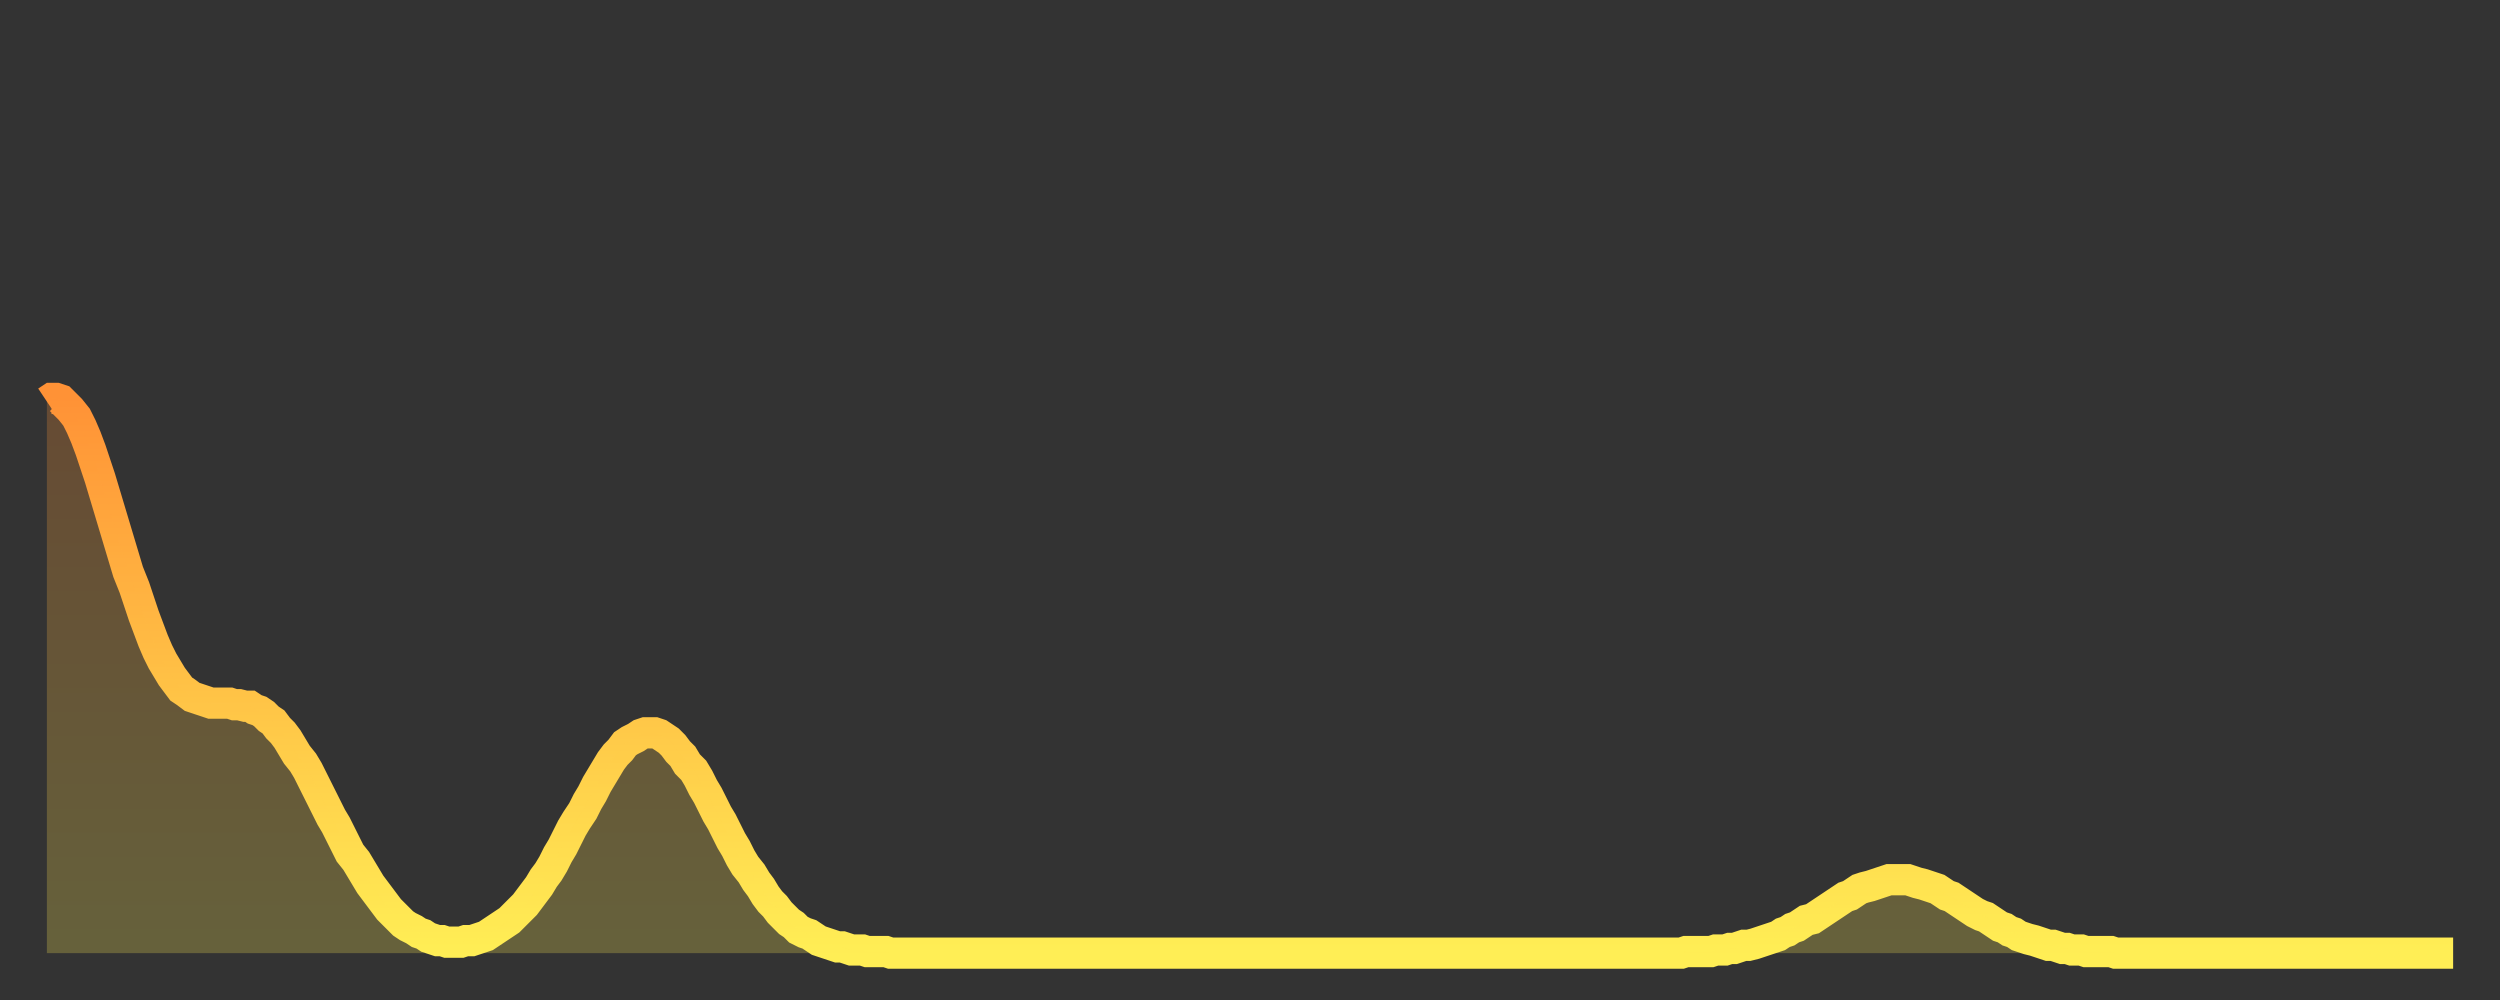 <?xml version="1.0" encoding="utf-8" ?>
<svg baseProfile="full" height="64" version="1.1" width="160" xmlns="http://www.w3.org/2000/svg" xmlns:ev="http://www.w3.org/2001/xml-events" xmlns:xlink="http://www.w3.org/1999/xlink"><rect width="100%" height="100%" fill="#333333" stroke="none"/><defs><linearGradient id="id154482" x1="0" x2="0" y1="0" y2="1"><stop offset="0%" stop-color="#ff9236" /><stop offset="50%" stop-color="#ffc045" /><stop offset="100%" stop-color="#ffee55" /></linearGradient></defs><g transform="translate(3,3)"><g><path d="M 0.0 22.7 L 0.3 22.5 0.6 22.5 0.9 22.6 1.2 22.9 1.5 23.2 1.9 23.7 2.2 24.3 2.5 25.0 2.8 25.8 3.1 26.7 3.4 27.6 3.7 28.6 4.0 29.6 4.3 30.6 4.6 31.6 4.9 32.6 5.2 33.6 5.6 34.6 5.9 35.5 6.2 36.4 6.5 37.2 6.8 38.0 7.1 38.7 7.4 39.3 7.7 39.8 8.0 40.3 8.3 40.7 8.6 41.1 8.9 41.3 9.3 41.6 9.6 41.7 9.9 41.8 10.2 41.9 10.5 42.0 10.8 42.0 11.1 42.0 11.4 42.0 11.7 42.0 12.0 42.1 12.3 42.1 12.7 42.2 13.0 42.2 13.3 42.4 13.6 42.5 13.9 42.7 14.2 43.0 14.5 43.2 14.8 43.6 15.1 43.9 15.4 44.3 15.7 44.8 16.0 45.3 16.4 45.8 16.7 46.3 17.0 46.9 17.3 47.5 17.6 48.1 17.9 48.7 18.2 49.3 18.5 49.8 18.8 50.4 19.1 51.0 19.4 51.6 19.8 52.1 20.1 52.6 20.4 53.1 20.7 53.6 21.0 54.0 21.3 54.4 21.6 54.8 21.9 55.2 22.2 55.5 22.5 55.8 22.8 56.1 23.1 56.3 23.5 56.5 23.8 56.7 24.1 56.8 24.4 57.0 24.7 57.1 25.0 57.2 25.3 57.2 25.6 57.3 25.9 57.3 26.2 57.3 26.5 57.3 26.8 57.2 27.2 57.2 27.5 57.1 27.8 57.0 28.1 56.9 28.4 56.7 28.7 56.5 29.0 56.3 29.3 56.1 29.6 55.9 29.9 55.6 30.2 55.3 30.6 54.9 30.9 54.5 31.2 54.1 31.5 53.7 31.8 53.2 32.1 52.8 32.4 52.3 32.7 51.7 33.0 51.2 33.3 50.6 33.6 50.0 33.9 49.5 34.3 48.9 34.6 48.3 34.9 47.8 35.2 47.2 35.5 46.7 35.8 46.2 36.1 45.7 36.4 45.3 36.7 45.0 37.0 44.6 37.3 44.4 37.7 44.2 38.0 44.0 38.3 43.9 38.6 43.9 38.9 43.9 39.2 44.0 39.5 44.2 39.8 44.4 40.1 44.7 40.4 45.1 40.7 45.4 41.0 45.9 41.4 46.3 41.7 46.8 42.0 47.4 42.3 47.9 42.6 48.5 42.9 49.1 43.2 49.6 43.5 50.2 43.8 50.8 44.1 51.3 44.4 51.9 44.7 52.4 45.1 52.9 45.4 53.4 45.7 53.8 46.0 54.3 46.3 54.7 46.6 55.0 46.9 55.4 47.2 55.7 47.5 56.0 47.8 56.2 48.1 56.5 48.5 56.7 48.8 56.8 49.1 57.0 49.4 57.2 49.7 57.3 50.0 57.4 50.3 57.5 50.6 57.6 50.9 57.6 51.2 57.7 51.5 57.8 51.8 57.8 52.2 57.8 52.5 57.9 52.8 57.9 53.1 57.9 53.4 57.9 53.7 57.9 54.0 58.0 54.3 58.0 54.6 58.0 54.9 58.0 55.2 58.0 55.6 58.0 55.9 58.0 56.2 58.0 56.5 58.0 56.8 58.0 57.1 58.0 57.4 58.0 57.7 58.0 58.0 58.0 58.3 58.0 58.6 58.0 58.9 58.0 59.3 58.0 59.6 58.0 59.9 58.0 60.2 58.0 60.5 58.0 60.8 58.0 61.1 58.0 61.4 58.0 61.7 58.0 62.0 58.0 62.3 58.0 62.6 58.0 63.0 58.0 63.3 58.0 63.6 58.0 63.9 58.0 64.2 58.0 64.5 58.0 64.8 58.0 65.1 58.0 65.4 58.0 65.7 58.0 66.0 58.0 66.4 58.0 66.7 58.0 67.0 58.0 67.3 58.0 67.6 58.0 67.9 58.0 68.2 58.0 68.5 58.0 68.8 58.0 69.1 58.0 69.4 58.0 69.7 58.0 70.1 58.0 70.4 58.0 70.7 58.0 71.0 58.0 71.3 58.0 71.6 58.0 71.9 58.0 72.2 58.0 72.5 58.0 72.8 58.0 73.1 58.0 73.5 58.0 73.8 58.0 74.1 58.0 74.4 58.0 74.7 58.0 75.0 58.0 75.3 58.0 75.6 58.0 75.9 58.0 76.2 58.0 76.5 58.0 76.8 58.0 77.2 58.0 77.5 58.0 77.8 58.0 78.1 58.0 78.4 58.0 78.7 58.0 79.0 58.0 79.3 58.0 79.6 58.0 79.9 58.0 80.2 58.0 80.5 58.0 80.9 58.0 81.2 58.0 81.5 58.0 81.8 58.0 82.1 58.0 82.4 58.0 82.7 58.0 83.0 58.0 83.3 58.0 83.6 58.0 83.9 58.0 84.3 58.0 84.6 58.0 84.9 58.0 85.2 58.0 85.5 58.0 85.8 58.0 86.1 58.0 86.4 58.0 86.7 58.0 87.0 58.0 87.3 58.0 87.6 58.0 88.0 58.0 88.3 58.0 88.6 58.0 88.9 58.0 89.2 58.0 89.5 58.0 89.8 58.0 90.1 58.0 90.4 58.0 90.7 58.0 91.0 58.0 91.4 58.0 91.7 58.0 92.0 58.0 92.3 58.0 92.6 58.0 92.9 58.0 93.2 58.0 93.5 58.0 93.8 58.0 94.1 58.0 94.4 58.0 94.7 58.0 95.1 58.0 95.4 58.0 95.7 58.0 96.0 58.0 96.3 58.0 96.6 58.0 96.9 58.0 97.2 58.0 97.5 58.0 97.8 58.0 98.1 58.0 98.4 58.0 98.8 58.0 99.1 58.0 99.4 58.0 99.7 58.0 100.0 58.0 100.3 58.0 100.6 58.0 100.9 58.0 101.2 58.0 101.5 58.0 101.8 58.0 102.2 58.0 102.5 58.0 102.8 58.0 103.1 58.0 103.4 58.0 103.7 58.0 104.0 58.0 104.3 58.0 104.6 58.0 104.9 57.9 105.2 57.9 105.5 57.9 105.9 57.9 106.2 57.9 106.5 57.9 106.8 57.8 107.1 57.8 107.4 57.8 107.7 57.7 108.0 57.7 108.3 57.6 108.6 57.5 108.9 57.5 109.3 57.4 109.6 57.3 109.9 57.2 110.2 57.1 110.5 57.0 110.8 56.9 111.1 56.7 111.4 56.6 111.7 56.4 112.0 56.3 112.3 56.1 112.6 55.9 113.0 55.8 113.3 55.6 113.6 55.4 113.9 55.2 114.2 55.0 114.5 54.8 114.8 54.6 115.1 54.4 115.4 54.3 115.7 54.1 116.0 53.9 116.3 53.8 116.7 53.7 117.0 53.6 117.3 53.5 117.6 53.4 117.9 53.3 118.2 53.3 118.5 53.3 118.8 53.3 119.1 53.3 119.4 53.4 119.7 53.5 120.1 53.6 120.4 53.7 120.7 53.8 121.0 53.9 121.3 54.1 121.6 54.3 121.9 54.4 122.2 54.6 122.5 54.8 122.8 55.0 123.1 55.2 123.4 55.4 123.8 55.6 124.1 55.7 124.4 55.9 124.7 56.1 125.0 56.3 125.3 56.4 125.6 56.6 125.9 56.7 126.2 56.9 126.5 57.0 126.8 57.1 127.2 57.2 127.5 57.3 127.8 57.4 128.1 57.5 128.4 57.5 128.7 57.6 129.0 57.7 129.3 57.7 129.6 57.8 129.9 57.8 130.2 57.8 130.5 57.9 130.9 57.9 131.2 57.9 131.5 57.9 131.8 57.9 132.1 57.9 132.4 58.0 132.7 58.0 133.0 58.0 133.3 58.0 133.6 58.0 133.9 58.0 134.2 58.0 134.6 58.0 134.9 58.0 135.2 58.0 135.5 58.0 135.8 58.0 136.1 58.0 136.4 58.0 136.7 58.0 137.0 58.0 137.3 58.0 137.6 58.0 138.0 58.0 138.3 58.0 138.6 58.0 138.9 58.0 139.2 58.0 139.5 58.0 139.8 58.0 140.1 58.0 140.4 58.0 140.7 58.0 141.0 58.0 141.3 58.0 141.7 58.0 142.0 58.0 142.3 58.0 142.6 58.0 142.9 58.0 143.2 58.0 143.5 58.0 143.8 58.0 144.1 58.0 144.4 58.0 144.7 58.0 145.1 58.0 145.4 58.0 145.7 58.0 146.0 58.0 146.3 58.0 146.6 58.0 146.9 58.0 147.2 58.0 147.5 58.0 147.8 58.0 148.1 58.0 148.4 58.0 148.8 58.0 149.1 58.0 149.4 58.0 149.7 58.0 150.0 58.0 150.3 58.0 150.6 58.0 150.9 58.0 151.2 58.0 151.5 58.0 151.8 58.0 152.1 58.0 152.5 58.0 152.8 58.0 153.1 58.0 153.4 58.0 153.7 58.0 154.0 58.0" fill="none" id="graph-curve" opacity="1" stroke="url(#id154482)" stroke-width="2" /><path d="M 0 58 L 0.0 22.7 0.3 22.5 0.6 22.5 0.9 22.6 1.2 22.9 1.5 23.2 1.9 23.7 2.2 24.3 2.5 25.0 2.8 25.8 3.1 26.7 3.4 27.6 3.7 28.6 4.0 29.6 4.3 30.6 4.6 31.6 4.9 32.6 5.2 33.6 5.6 34.6 5.9 35.5 6.2 36.4 6.5 37.2 6.8 38.0 7.1 38.7 7.4 39.3 7.7 39.8 8.0 40.3 8.3 40.7 8.6 41.1 8.9 41.3 9.3 41.6 9.6 41.7 9.9 41.8 10.2 41.9 10.5 42.0 10.8 42.0 11.1 42.0 11.4 42.0 11.7 42.0 12.0 42.1 12.3 42.1 12.7 42.2 13.0 42.2 13.3 42.4 13.6 42.5 13.9 42.7 14.2 43.0 14.5 43.2 14.8 43.6 15.1 43.9 15.4 44.3 15.7 44.8 16.0 45.3 16.4 45.8 16.7 46.3 17.0 46.9 17.3 47.5 17.6 48.1 17.9 48.7 18.2 49.3 18.5 49.8 18.8 50.4 19.1 51.0 19.4 51.6 19.8 52.1 20.1 52.6 20.4 53.1 20.7 53.6 21.0 54.0 21.3 54.4 21.6 54.8 21.9 55.2 22.2 55.5 22.5 55.8 22.8 56.1 23.1 56.3 23.5 56.5 23.8 56.7 24.1 56.8 24.4 57.0 24.7 57.1 25.0 57.2 25.3 57.2 25.6 57.3 25.9 57.3 26.2 57.3 26.5 57.3 26.8 57.2 27.2 57.2 27.5 57.1 27.8 57.0 28.1 56.9 28.4 56.7 28.7 56.5 29.0 56.3 29.3 56.1 29.6 55.9 29.9 55.6 30.2 55.3 30.6 54.9 30.9 54.5 31.2 54.1 31.5 53.7 31.8 53.2 32.1 52.8 32.4 52.3 32.7 51.7 33.0 51.2 33.3 50.6 33.6 50.0 33.9 49.5 34.3 48.9 34.6 48.3 34.9 47.8 35.2 47.2 35.5 46.7 35.8 46.2 36.1 45.7 36.4 45.3 36.7 45.0 37.0 44.6 37.3 44.4 37.7 44.2 38.0 44.0 38.3 43.9 38.6 43.9 38.9 43.9 39.2 44.0 39.5 44.2 39.8 44.4 40.1 44.7 40.4 45.1 40.7 45.4 41.0 45.9 41.4 46.3 41.7 46.8 42.0 47.4 42.3 47.9 42.6 48.5 42.9 49.1 43.2 49.6 43.5 50.2 43.8 50.8 44.1 51.3 44.4 51.9 44.7 52.4 45.1 52.9 45.4 53.4 45.7 53.8 46.0 54.3 46.3 54.7 46.6 55.0 46.9 55.4 47.2 55.7 47.5 56.0 47.8 56.2 48.1 56.5 48.5 56.7 48.8 56.8 49.1 57.0 49.4 57.2 49.7 57.3 50.0 57.4 50.3 57.5 50.6 57.6 50.9 57.6 51.2 57.7 51.5 57.8 51.8 57.8 52.2 57.8 52.5 57.9 52.8 57.9 53.1 57.9 53.4 57.9 53.7 57.9 54.0 58.0 54.3 58.0 54.6 58.0 54.9 58.0 55.2 58.0 55.6 58.0 55.9 58.0 56.2 58.0 56.5 58.0 56.8 58.0 57.1 58.0 57.4 58.0 57.7 58.0 58.0 58.0 58.3 58.0 58.6 58.0 58.9 58.0 59.3 58.0 59.6 58.0 59.9 58.0 60.2 58.0 60.5 58.0 60.8 58.0 61.1 58.0 61.4 58.0 61.7 58.0 62.0 58.0 62.3 58.0 62.6 58.0 63.0 58.0 63.3 58.0 63.6 58.0 63.9 58.0 64.2 58.0 64.5 58.0 64.8 58.0 65.1 58.0 65.4 58.0 65.7 58.0 66.0 58.0 66.4 58.0 66.7 58.0 67.0 58.0 67.3 58.0 67.6 58.0 67.9 58.0 68.2 58.0 68.5 58.0 68.8 58.0 69.1 58.0 69.4 58.0 69.7 58.0 70.1 58.0 70.4 58.0 70.7 58.0 71.0 58.0 71.3 58.0 71.6 58.0 71.9 58.0 72.2 58.0 72.5 58.0 72.8 58.0 73.1 58.0 73.5 58.0 73.8 58.0 74.1 58.0 74.4 58.0 74.7 58.0 75.0 58.0 75.3 58.0 75.6 58.0 75.9 58.0 76.2 58.0 76.5 58.0 76.8 58.0 77.2 58.0 77.5 58.0 77.8 58.0 78.1 58.0 78.4 58.0 78.7 58.0 79.0 58.0 79.3 58.0 79.6 58.0 79.9 58.0 80.2 58.0 80.5 58.0 80.9 58.0 81.2 58.0 81.5 58.0 81.8 58.0 82.1 58.0 82.4 58.0 82.7 58.0 83.0 58.0 83.3 58.0 83.6 58.0 83.9 58.0 84.3 58.0 84.6 58.0 84.9 58.0 85.2 58.0 85.5 58.0 85.8 58.0 86.1 58.0 86.4 58.0 86.7 58.0 87.0 58.0 87.3 58.0 87.6 58.0 88.0 58.0 88.3 58.0 88.6 58.0 88.9 58.0 89.2 58.0 89.5 58.0 89.8 58.0 90.1 58.0 90.4 58.0 90.7 58.0 91.0 58.0 91.4 58.0 91.7 58.0 92.0 58.0 92.3 58.0 92.6 58.0 92.9 58.0 93.2 58.0 93.5 58.0 93.8 58.0 94.1 58.0 94.4 58.0 94.7 58.0 95.1 58.0 95.4 58.0 95.7 58.0 96.0 58.0 96.3 58.0 96.6 58.0 96.9 58.0 97.2 58.0 97.5 58.0 97.8 58.0 98.1 58.0 98.4 58.0 98.8 58.0 99.1 58.0 99.4 58.0 99.7 58.0 100.0 58.0 100.3 58.0 100.6 58.0 100.9 58.0 101.2 58.0 101.5 58.0 101.8 58.0 102.2 58.0 102.5 58.0 102.8 58.0 103.1 58.0 103.4 58.0 103.7 58.0 104.0 58.0 104.3 58.0 104.6 58.0 104.9 57.9 105.2 57.9 105.5 57.9 105.9 57.9 106.2 57.9 106.5 57.9 106.8 57.8 107.1 57.8 107.4 57.8 107.7 57.7 108.0 57.7 108.3 57.6 108.6 57.5 108.9 57.5 109.3 57.4 109.6 57.3 109.9 57.2 110.2 57.1 110.5 57.0 110.8 56.9 111.1 56.7 111.4 56.6 111.7 56.4 112.0 56.3 112.3 56.1 112.6 55.9 113.0 55.8 113.3 55.6 113.6 55.4 113.9 55.2 114.2 55.0 114.5 54.8 114.8 54.6 115.1 54.4 115.4 54.3 115.7 54.1 116.0 53.9 116.3 53.8 116.7 53.7 117.0 53.6 117.3 53.5 117.6 53.4 117.9 53.3 118.2 53.3 118.5 53.3 118.8 53.3 119.1 53.3 119.4 53.4 119.7 53.5 120.1 53.6 120.4 53.7 120.7 53.8 121.0 53.9 121.3 54.1 121.6 54.3 121.9 54.4 122.2 54.6 122.5 54.8 122.8 55.0 123.1 55.2 123.4 55.4 123.8 55.6 124.1 55.7 124.4 55.9 124.7 56.1 125.0 56.3 125.3 56.4 125.6 56.6 125.9 56.7 126.2 56.9 126.5 57.0 126.8 57.1 127.2 57.2 127.5 57.3 127.8 57.4 128.1 57.5 128.4 57.5 128.7 57.6 129.0 57.7 129.3 57.7 129.6 57.8 129.9 57.8 130.2 57.8 130.5 57.9 130.9 57.9 131.2 57.9 131.5 57.9 131.8 57.9 132.1 57.9 132.4 58.0 132.7 58.0 133.0 58.0 133.3 58.0 133.6 58.0 133.9 58.0 134.2 58.0 134.6 58.0 134.9 58.0 135.2 58.0 135.5 58.0 135.8 58.0 136.1 58.0 136.4 58.0 136.7 58.0 137.0 58.0 137.3 58.0 137.6 58.0 138.0 58.0 138.3 58.0 138.6 58.0 138.9 58.0 139.2 58.0 139.5 58.0 139.8 58.0 140.1 58.0 140.4 58.0 140.7 58.0 141.0 58.0 141.3 58.0 141.7 58.0 142.0 58.0 142.3 58.0 142.6 58.0 142.9 58.0 143.2 58.0 143.5 58.0 143.8 58.0 144.1 58.0 144.4 58.0 144.7 58.0 145.1 58.0 145.4 58.0 145.7 58.0 146.0 58.0 146.3 58.0 146.6 58.0 146.9 58.0 147.2 58.0 147.5 58.0 147.8 58.0 148.1 58.0 148.4 58.0 148.8 58.0 149.1 58.0 149.4 58.0 149.7 58.0 150.0 58.0 150.3 58.0 150.6 58.0 150.9 58.0 151.2 58.0 151.5 58.0 151.8 58.0 152.1 58.0 152.5 58.0 152.8 58.0 153.1 58.0 153.4 58.0 153.7 58.0 154.0 58.0 154 58" fill="url(#id154482)" fill-opacity=".25" id="graph-shadow" /></g></g></svg>